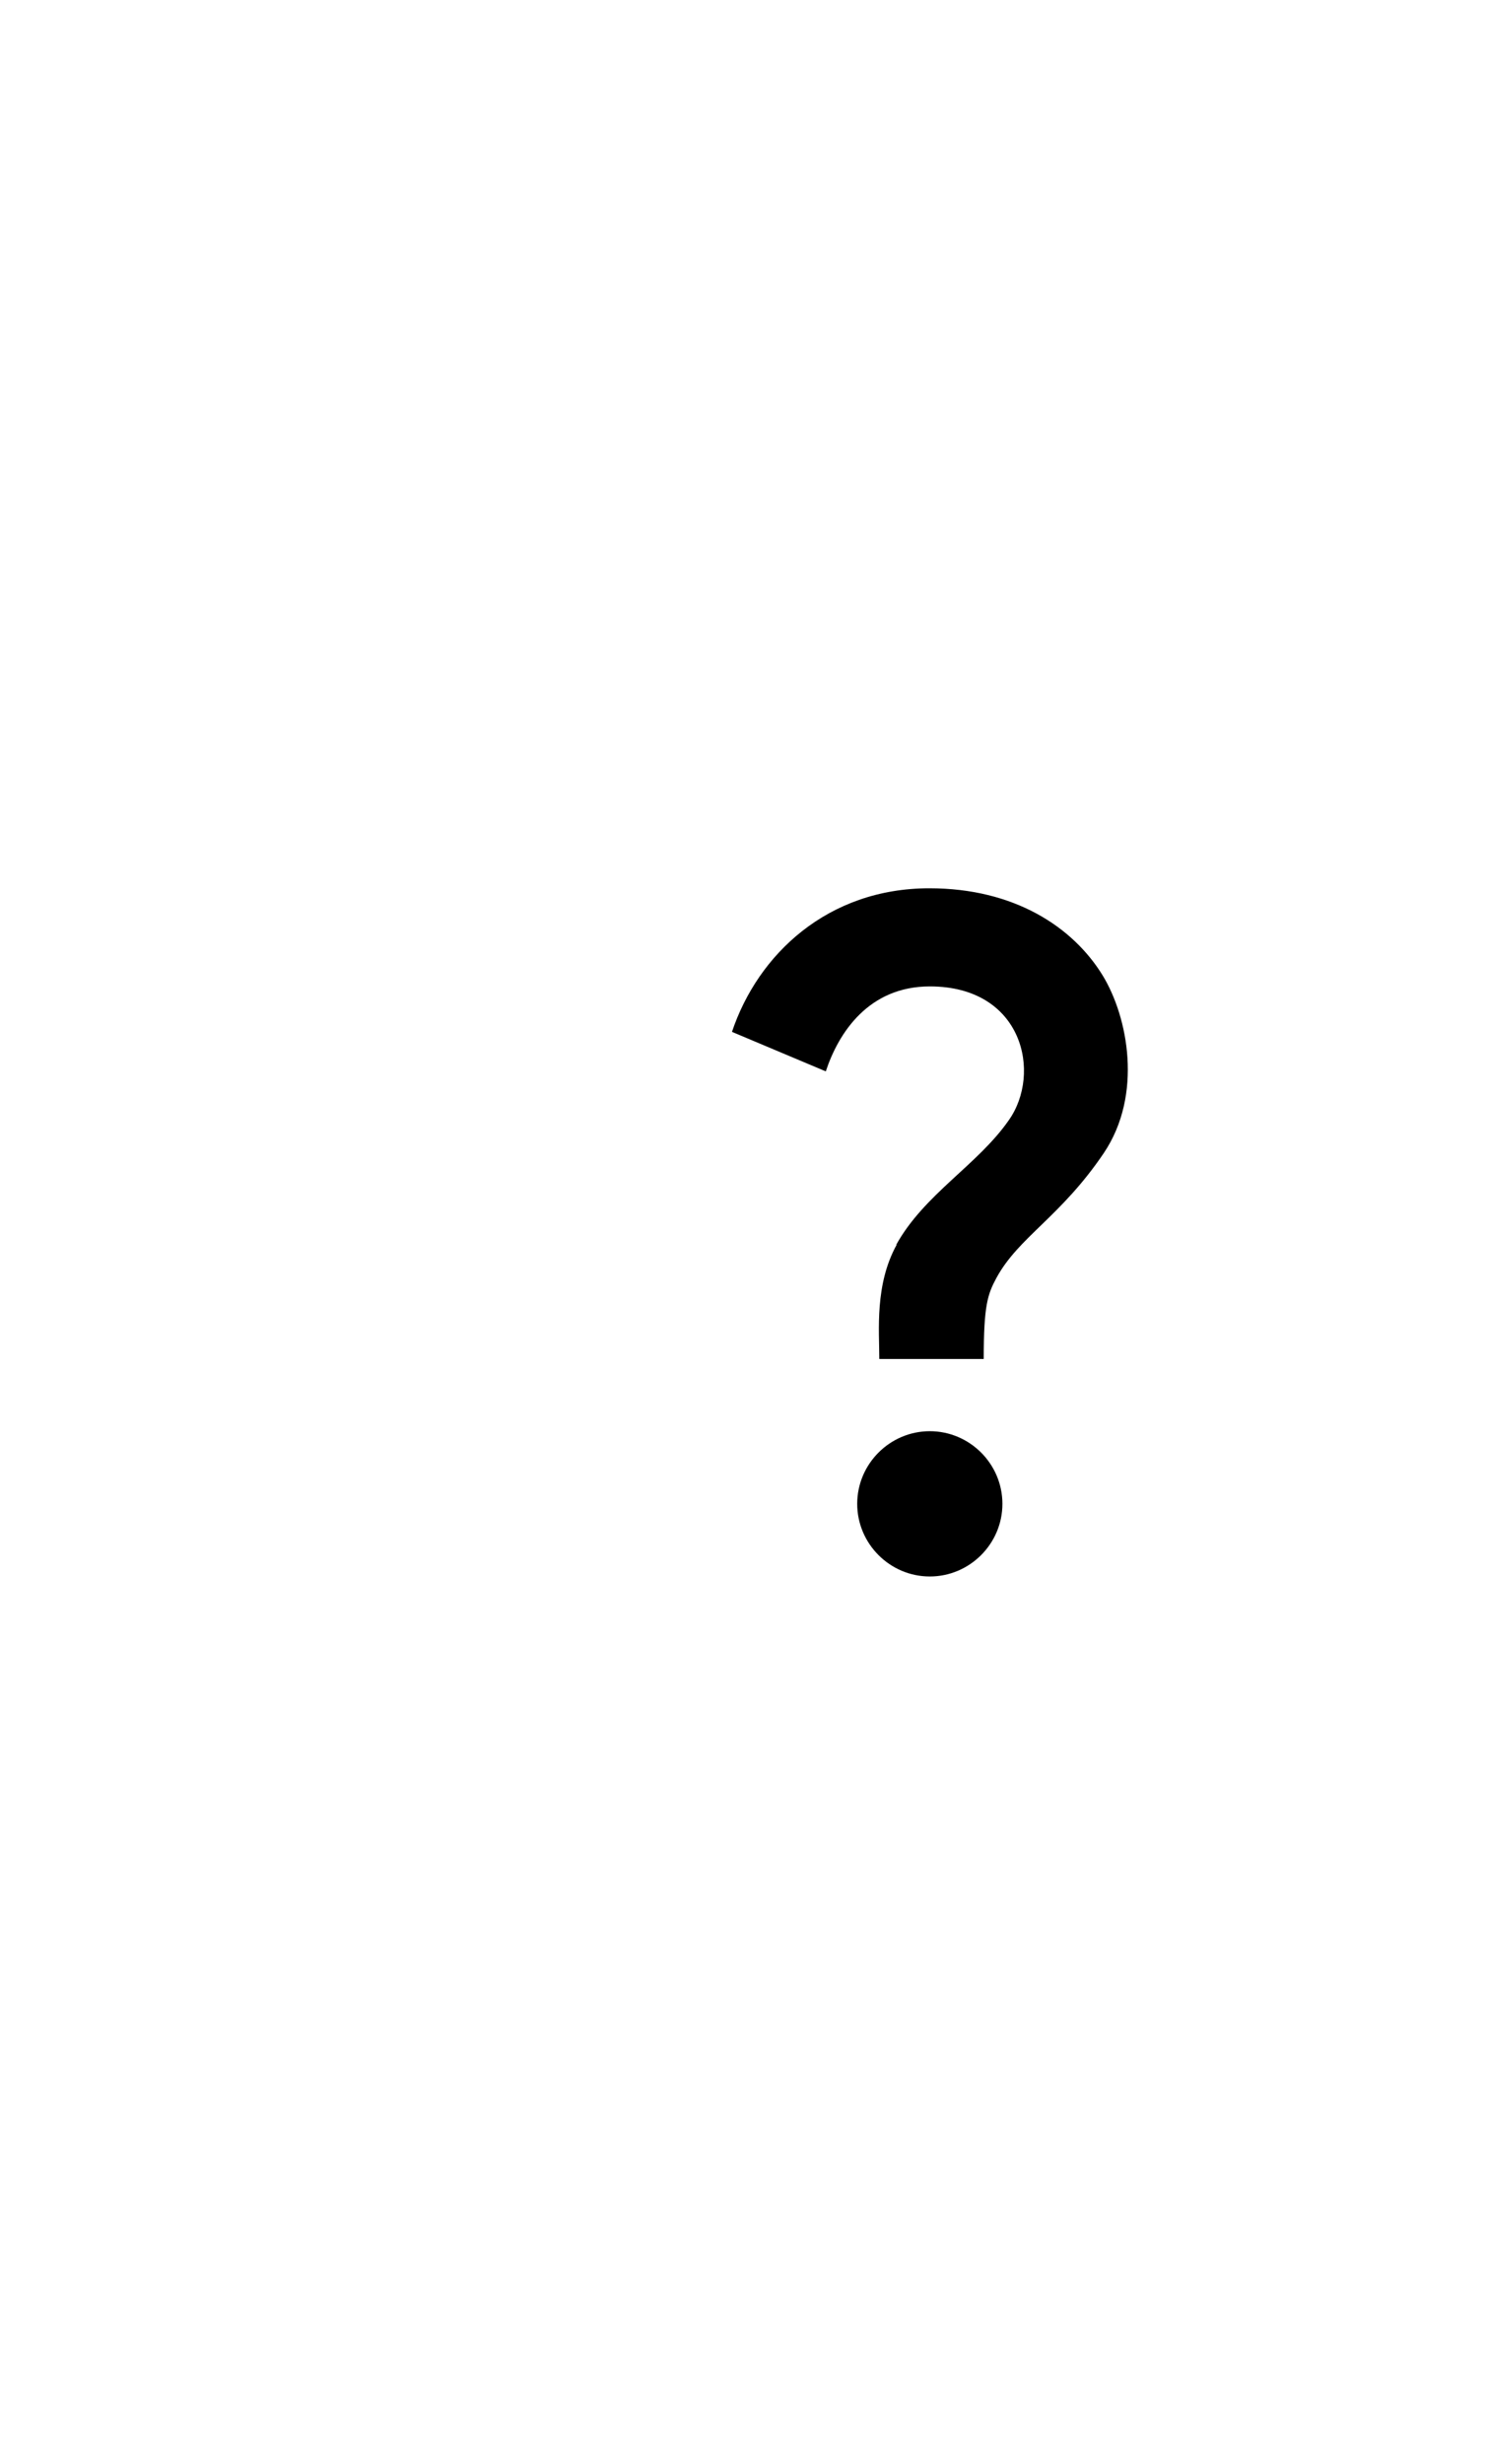 <?xml version="1.0" encoding="utf-8"?>
<svg xmlns="http://www.w3.org/2000/svg" id="_レイヤー_1" viewBox="0 0 35 58">
  <path d="M21.11,29.3c.66-1.19,1.92-1.88,2.65-2.93,.78-1.1,.34-3.15-1.86-3.15-1.44,0-2.15,1.09-2.45,2l-2.21-.93c.61-1.82,2.25-3.38,4.65-3.38,2,0,3.38,.91,4.08,2.05,.6,.98,.95,2.81,.03,4.18-1.02,1.51-2,1.97-2.53,2.94-.21,.39-.3,.65-.3,1.91h-2.46c0-.67-.11-1.75,.41-2.69Zm2.5,6.1c0,.94-.77,1.71-1.71,1.71s-1.71-.77-1.71-1.71,.77-1.71,1.71-1.71,1.71,.77,1.71,1.71Z"/>
</svg>